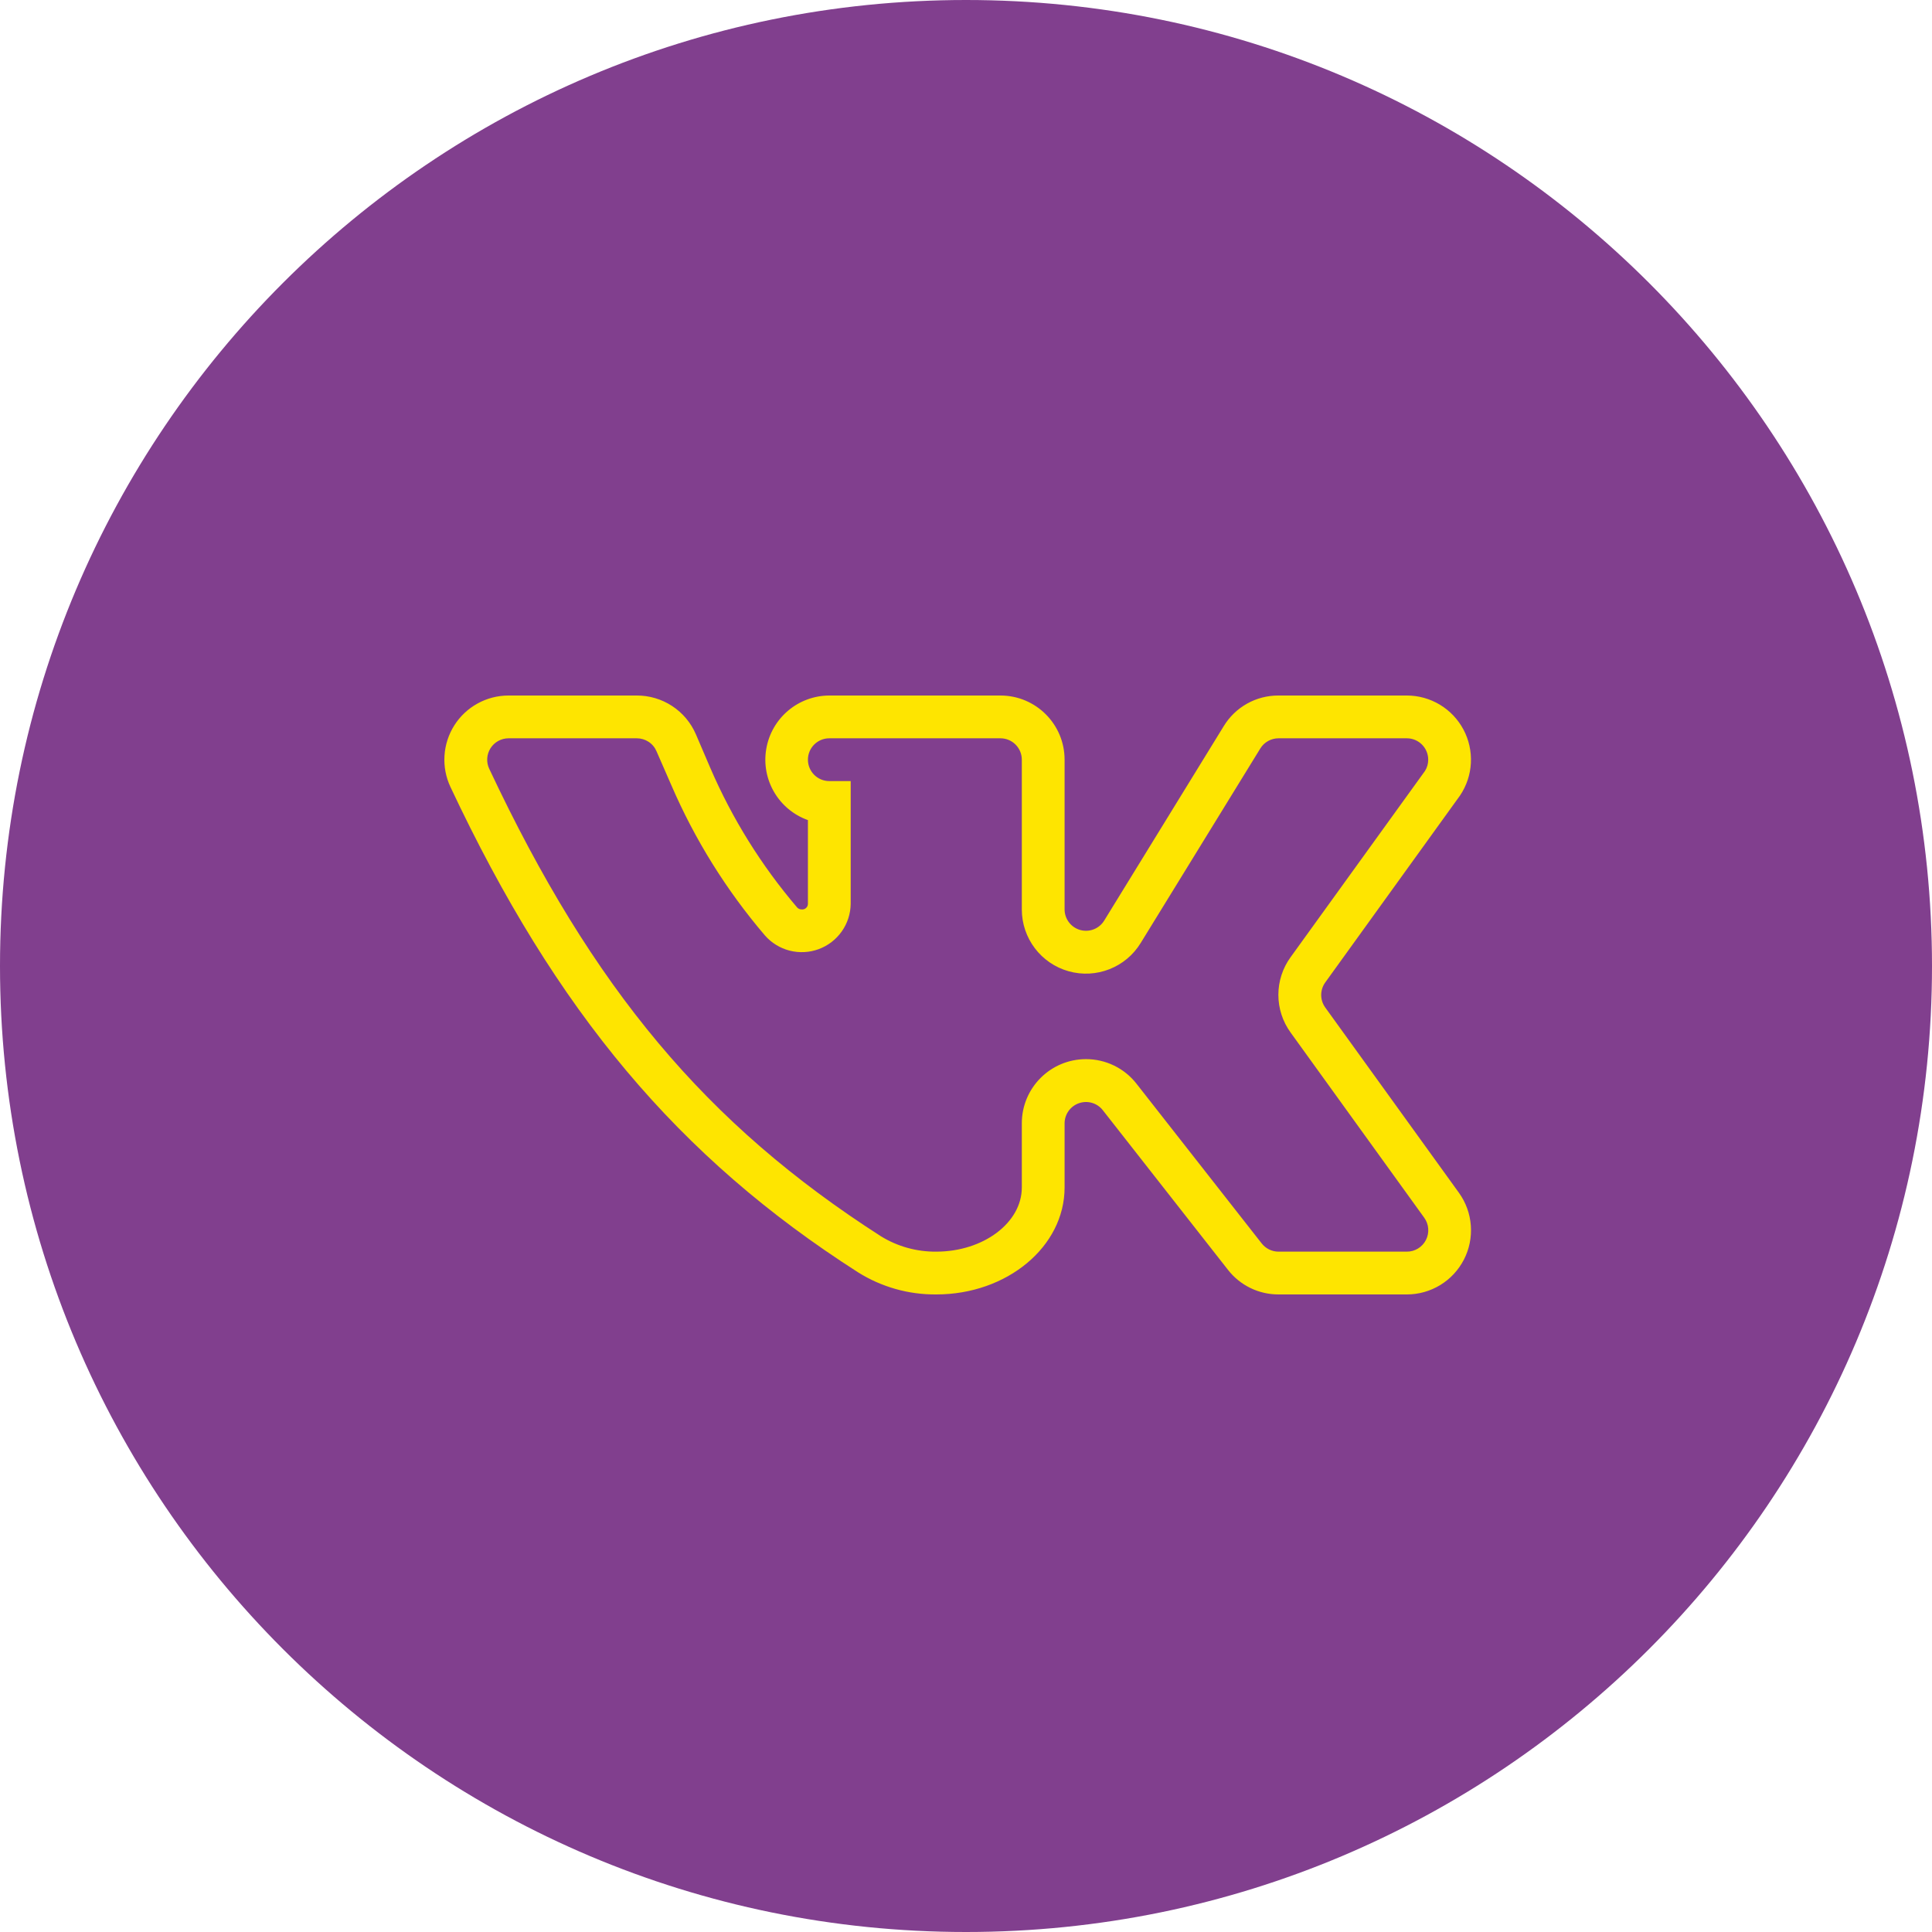 <?xml version="1.0" encoding="UTF-8"?> <svg xmlns="http://www.w3.org/2000/svg" width="100" height="100" viewBox="0 0 100 100" fill="none"><path d="M100 50C100 77.614 77.614 100 50 100C22.386 100 0 77.614 0 50C0 22.386 22.386 0 50 0C77.614 0 100 22.386 100 50Z" fill="#813F8E"></path><path d="M72.817 67H66.175C65.67 67.001 65.172 66.887 64.719 66.666C64.266 66.445 63.869 66.124 63.559 65.726L57.082 57.465C56.94 57.283 56.746 57.151 56.525 57.085C56.304 57.02 56.069 57.025 55.851 57.1C55.633 57.174 55.445 57.315 55.31 57.502C55.176 57.688 55.104 57.912 55.103 58.142V61.464C55.103 64.523 52.128 67 48.46 67C47.027 67.013 45.619 66.614 44.406 65.851C35.106 59.9 28.795 52.386 23.315 40.733C23.077 40.227 22.971 39.669 23.007 39.112C23.042 38.554 23.218 38.014 23.517 37.542C23.816 37.07 24.23 36.681 24.72 36.412C25.209 36.142 25.759 36.001 26.318 36H32.961C33.611 35.998 34.248 36.188 34.791 36.544C35.335 36.901 35.762 37.41 36.019 38.007L36.766 39.75C37.895 42.37 39.412 44.805 41.264 46.975C41.325 47.039 41.411 47.075 41.499 47.071C41.54 47.075 41.581 47.071 41.619 47.058C41.658 47.045 41.693 47.024 41.723 46.996C41.753 46.969 41.777 46.936 41.793 46.899C41.81 46.861 41.818 46.821 41.818 46.781V42.449C40.298 41.906 39.389 40.35 39.662 38.76C39.935 37.169 41.311 36.005 42.925 36H51.782C53.616 36 55.103 37.487 55.103 39.321V47.071C55.103 47.312 55.182 47.546 55.328 47.738C55.473 47.93 55.676 48.069 55.908 48.135C56.139 48.2 56.386 48.189 56.61 48.102C56.835 48.015 57.025 47.857 57.151 47.653L63.337 37.591C63.632 37.103 64.048 36.7 64.546 36.421C65.043 36.142 65.604 35.997 66.175 36H72.817C73.42 36 74.01 36.164 74.527 36.474C75.043 36.785 75.465 37.23 75.748 37.761C76.031 38.293 76.164 38.892 76.133 39.493C76.102 40.095 75.907 40.676 75.571 41.176L68.596 50.849C68.459 51.038 68.385 51.266 68.385 51.5C68.385 51.734 68.459 51.961 68.596 52.15L75.516 61.741C75.872 62.237 76.085 62.822 76.13 63.431C76.175 64.041 76.052 64.651 75.773 65.194C75.494 65.738 75.07 66.194 74.549 66.513C74.028 66.831 73.428 67 72.817 67ZM56.211 54.821C56.715 54.82 57.212 54.934 57.666 55.155C58.119 55.376 58.516 55.697 58.826 56.095L65.302 64.356C65.406 64.489 65.538 64.597 65.689 64.671C65.84 64.746 66.006 64.785 66.175 64.785H72.817C73.022 64.786 73.222 64.73 73.397 64.623C73.571 64.517 73.713 64.364 73.806 64.182C73.899 64 73.94 63.796 73.924 63.592C73.909 63.388 73.837 63.193 73.717 63.028L66.797 53.437C66.388 52.871 66.168 52.191 66.168 51.493C66.168 50.795 66.388 50.114 66.797 49.549L73.758 39.903C73.868 39.729 73.925 39.527 73.924 39.321C73.924 38.71 73.429 38.214 72.817 38.214H66.175C65.986 38.214 65.8 38.263 65.636 38.355C65.471 38.447 65.332 38.579 65.234 38.74L59.047 48.801C58.273 50.073 56.746 50.675 55.312 50.272C53.878 49.869 52.888 48.561 52.889 47.071V39.321C52.889 38.71 52.393 38.214 51.782 38.214H42.925C42.313 38.214 41.818 38.71 41.818 39.321C41.818 39.933 42.313 40.429 42.925 40.429H44.032V46.781C44.026 47.294 43.864 47.793 43.568 48.212C43.271 48.632 42.855 48.951 42.373 49.128C41.892 49.305 41.367 49.331 40.87 49.204C40.373 49.076 39.926 48.801 39.589 48.414C37.595 46.078 35.962 43.456 34.746 40.636L33.984 38.892C33.9 38.691 33.758 38.519 33.575 38.398C33.393 38.278 33.179 38.214 32.961 38.214H26.318C25.94 38.216 25.589 38.411 25.388 38.73C25.288 38.888 25.23 39.067 25.219 39.253C25.207 39.438 25.242 39.624 25.322 39.792C30.677 51.181 36.559 58.198 45.609 63.997C46.467 64.522 47.455 64.795 48.46 64.785C50.896 64.785 52.889 63.291 52.889 61.464V58.142C52.889 56.308 54.376 54.821 56.211 54.821Z" fill="#FEE500"></path></svg> 